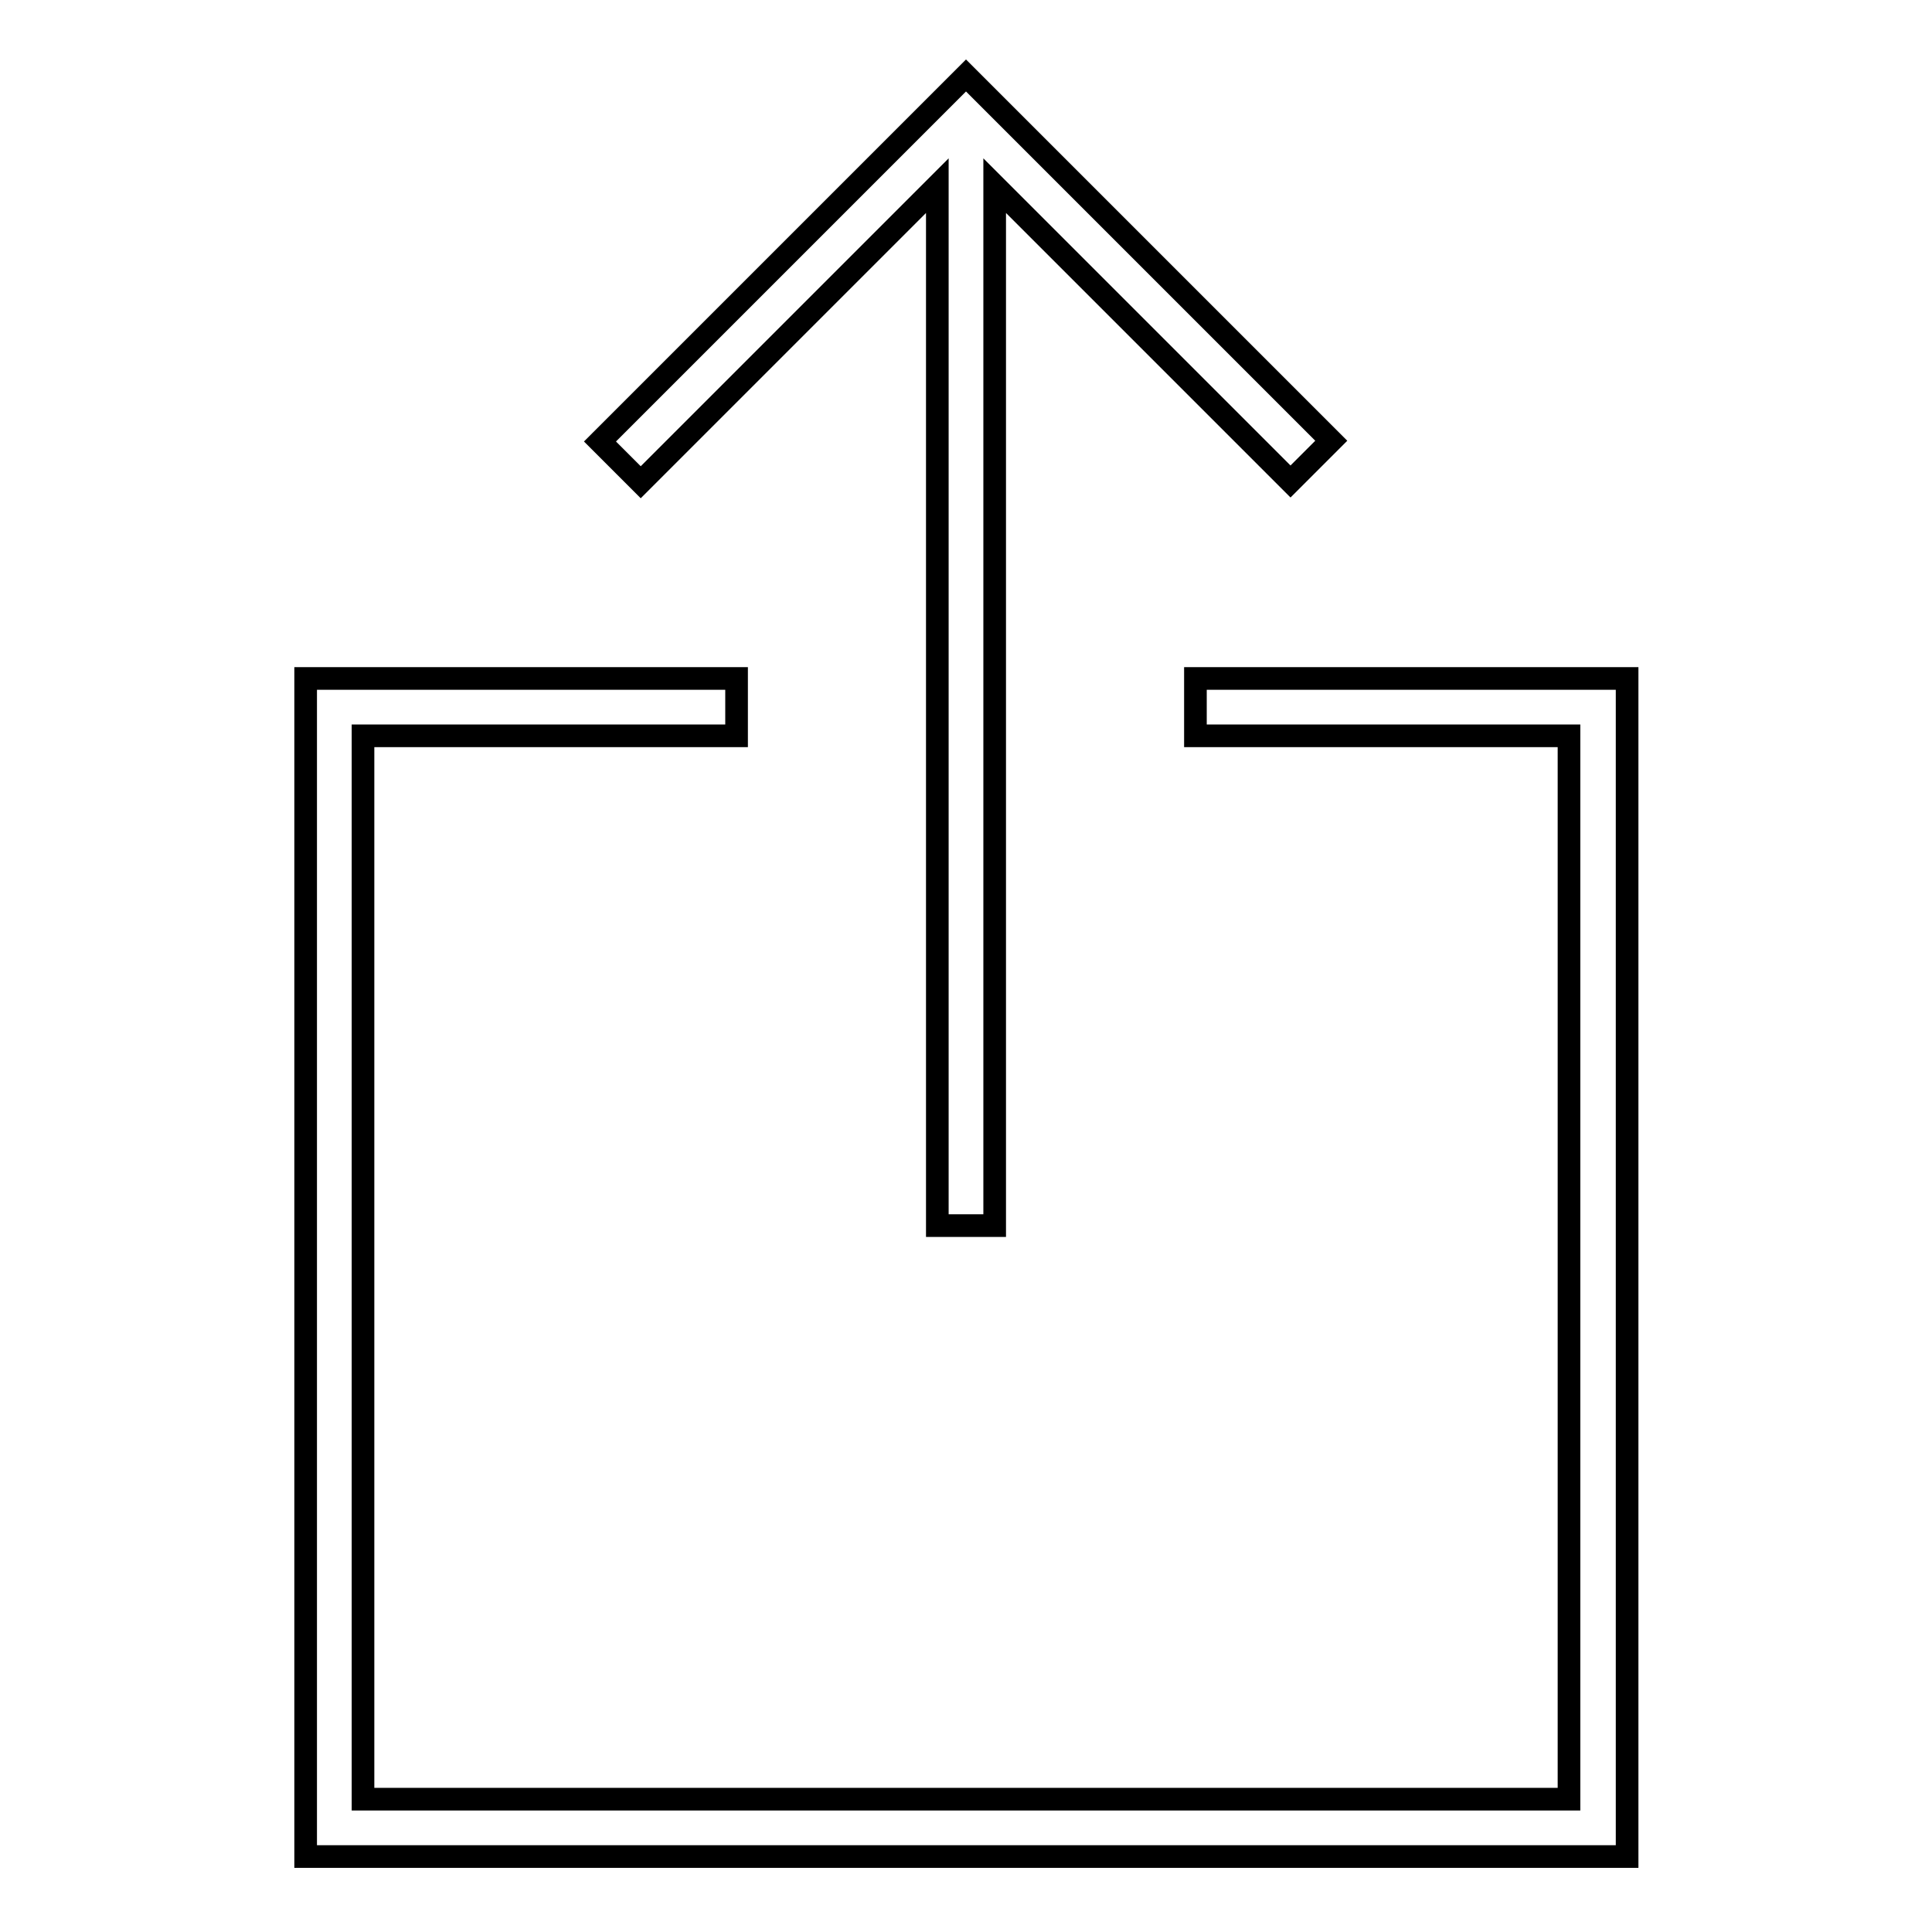 <?xml version="1.0" encoding="utf-8"?>
<!-- Svg Vector Icons : http://www.onlinewebfonts.com/icon -->
<!DOCTYPE svg PUBLIC "-//W3C//DTD SVG 1.1//EN" "http://www.w3.org/Graphics/SVG/1.1/DTD/svg11.dtd">
<svg version="1.1" xmlns="http://www.w3.org/2000/svg" xmlns:xlink="http://www.w3.org/1999/xlink" x="0px" y="0px" viewBox="0 0 256 256" enable-background="new 0 0 256 256" xml:space="preserve">
<g><g><path stroke-width="3" fill-opacity="0" stroke="#000000"  d="M124.2,24.6v137.8h7.6V24.6L171,63.8l5.4-5.4l-43.1-43.1L128,10l-5.4,5.4L79.5,58.5l5.4,5.4L124.2,24.6z"/><path stroke-width="3" fill-opacity="0" stroke="#000000"  d="M207.9,89.9h-49.5v7.6h49.5v140.9H48.1V97.5h49.5v-7.6H40.5V246h175.1V97.5v-7.6H207.9z"/></g></g>
</svg>